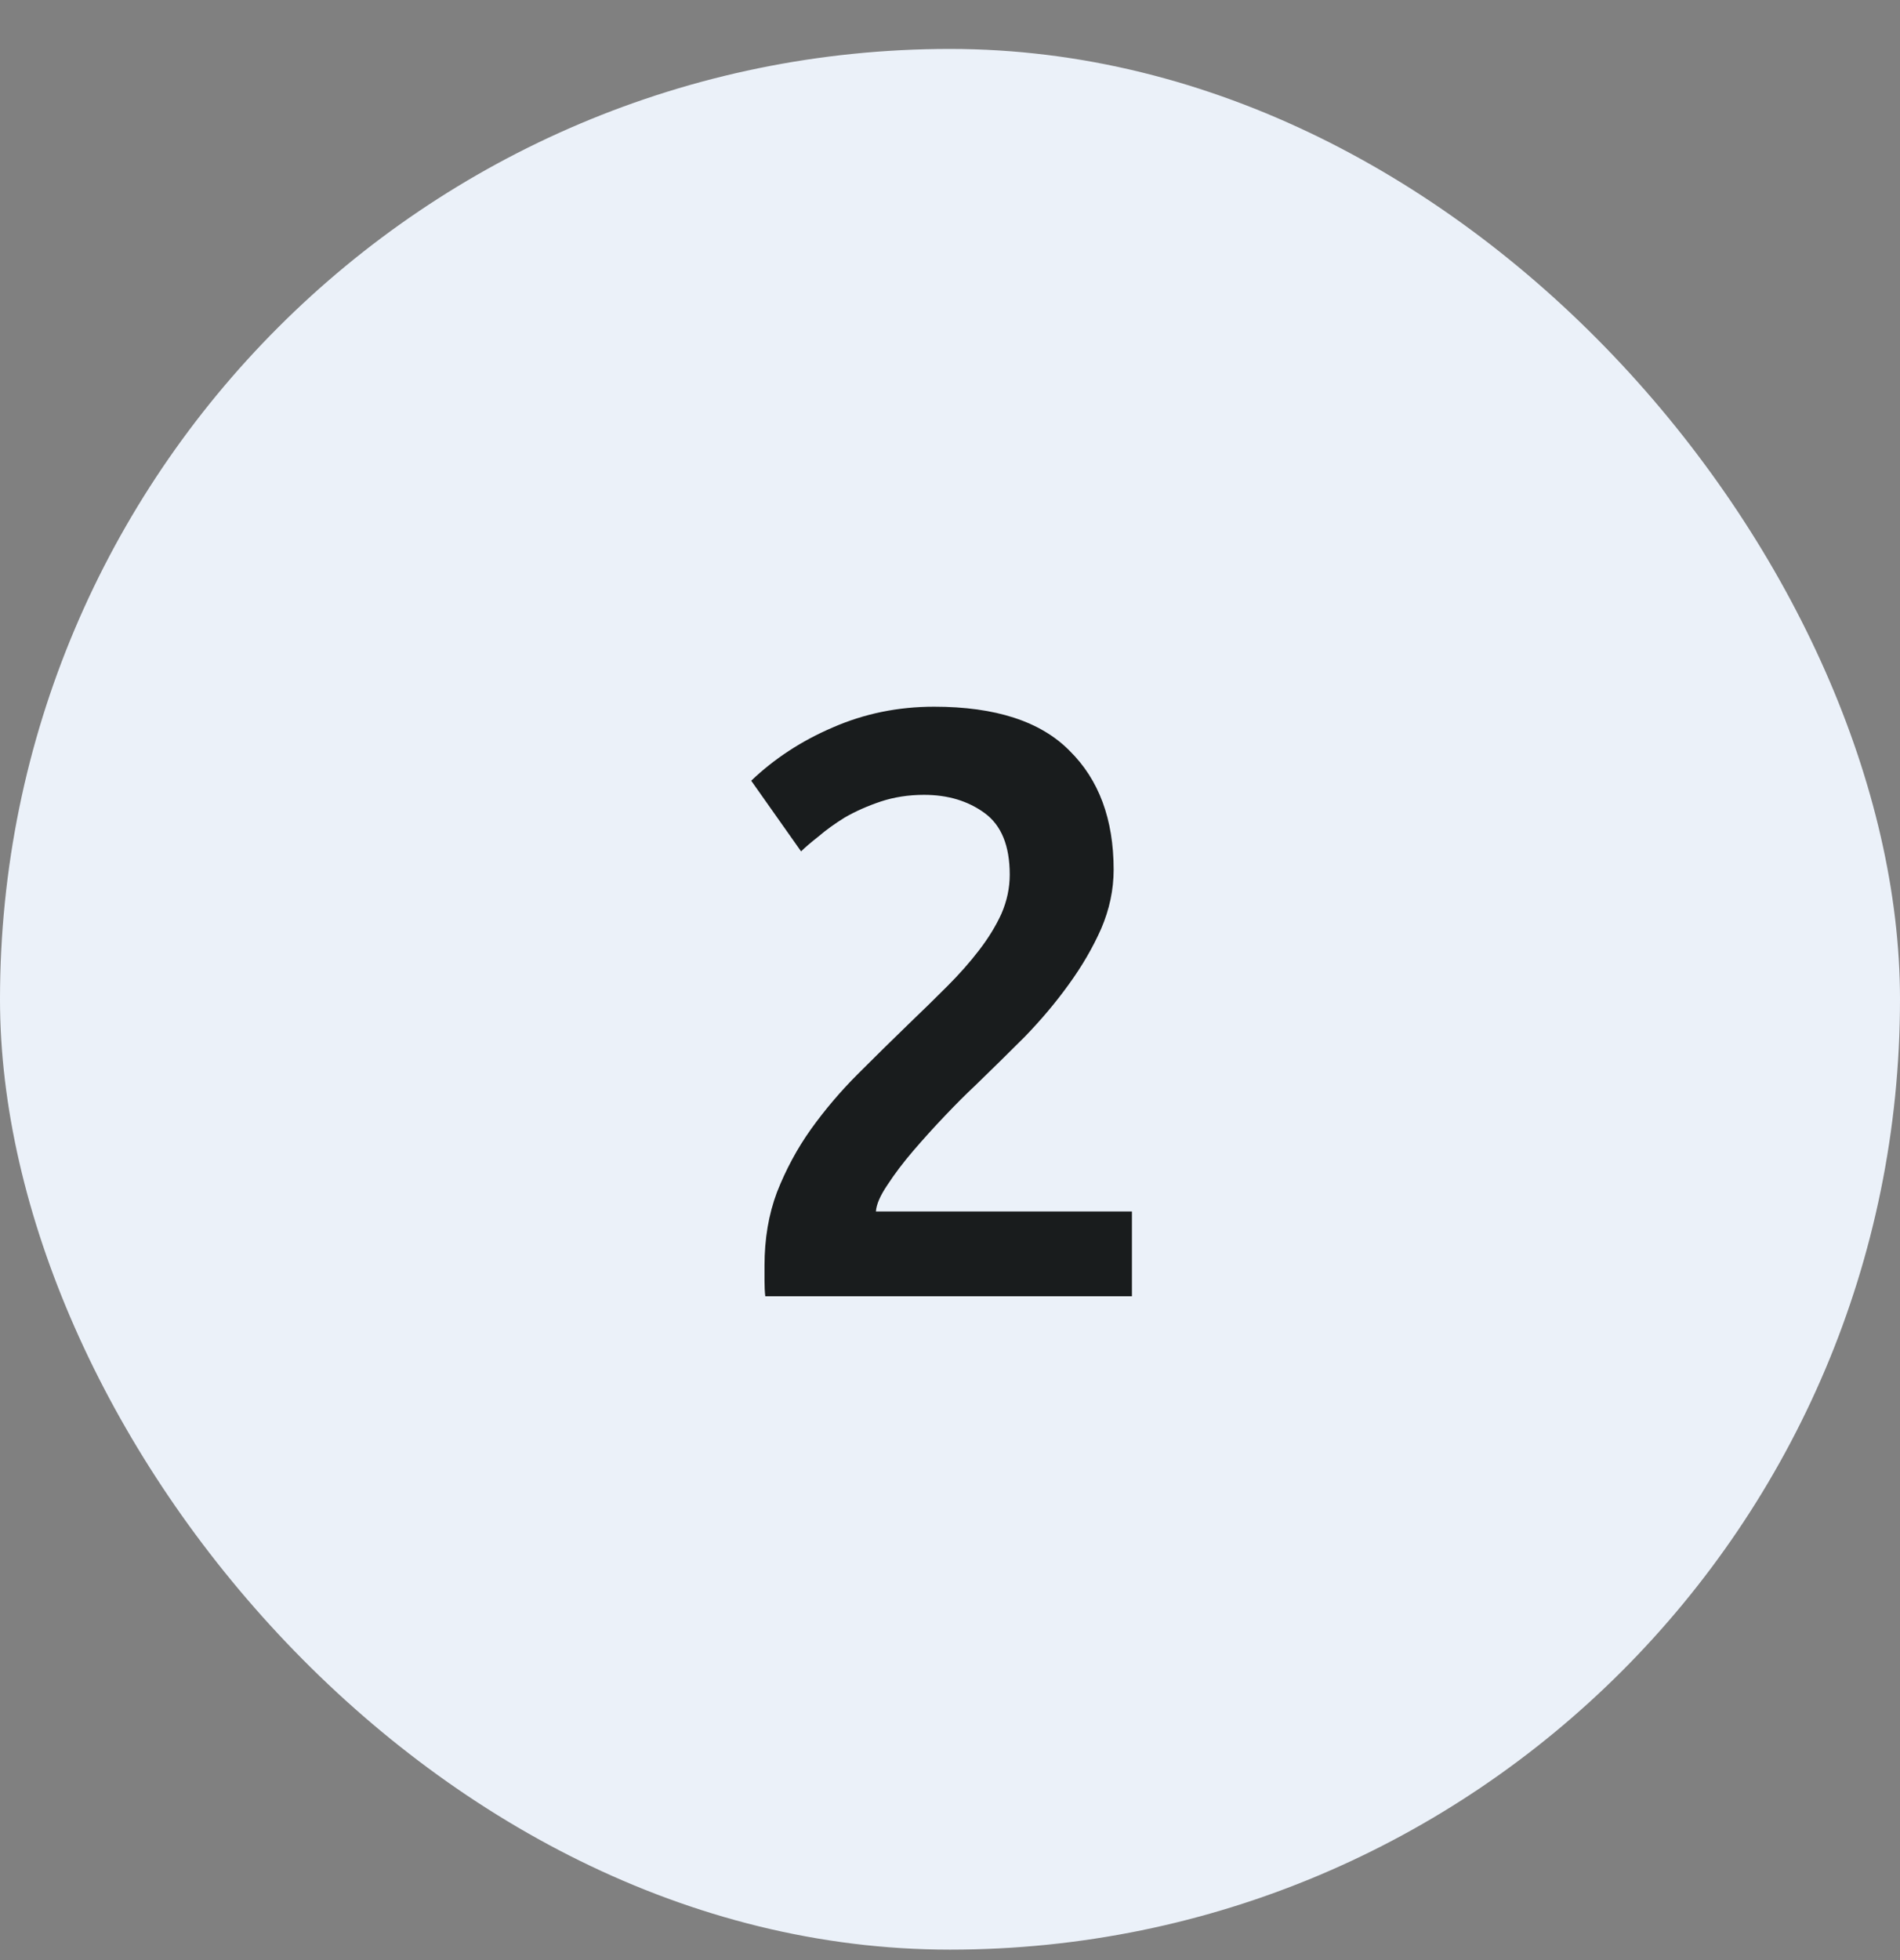 <svg width="32" height="33" viewBox="0 0 32 33" fill="none" xmlns="http://www.w3.org/2000/svg">
<rect x="0" y="0" width="32" height="33" fill="#808080" stroke="none"/>
<rect y="0.824" width="32" height="32" rx="16" fill="#EBF1F9"/>
<path d="M18.756 14.642C18.756 14.978 18.686 15.31 18.546 15.636C18.405 15.954 18.224 16.266 18 16.574C17.785 16.873 17.538 17.167 17.258 17.456C16.977 17.736 16.698 18.012 16.418 18.282C16.268 18.422 16.1 18.59 15.914 18.786C15.727 18.982 15.55 19.178 15.382 19.374C15.213 19.57 15.069 19.762 14.947 19.948C14.826 20.126 14.761 20.275 14.752 20.396H19.064V21.824H12.889C12.88 21.75 12.876 21.661 12.876 21.558C12.876 21.446 12.876 21.362 12.876 21.306C12.876 20.858 12.945 20.448 13.085 20.074C13.235 19.692 13.426 19.337 13.659 19.01C13.893 18.684 14.154 18.376 14.444 18.086C14.733 17.797 15.022 17.512 15.312 17.232C15.536 17.018 15.75 16.808 15.956 16.602C16.161 16.397 16.338 16.196 16.488 16C16.646 15.795 16.772 15.59 16.866 15.384C16.959 15.17 17.006 14.95 17.006 14.726C17.006 14.241 16.866 13.896 16.585 13.69C16.305 13.485 15.965 13.382 15.563 13.382C15.302 13.382 15.059 13.42 14.835 13.494C14.611 13.569 14.411 13.658 14.233 13.76C14.066 13.863 13.916 13.97 13.786 14.082C13.655 14.185 13.557 14.269 13.492 14.334L12.652 13.144C13.043 12.771 13.501 12.472 14.024 12.248C14.556 12.015 15.125 11.898 15.732 11.898C16.767 11.898 17.528 12.146 18.014 12.64C18.508 13.126 18.756 13.793 18.756 14.642Z" fill="#191C1D"/>
</svg>

